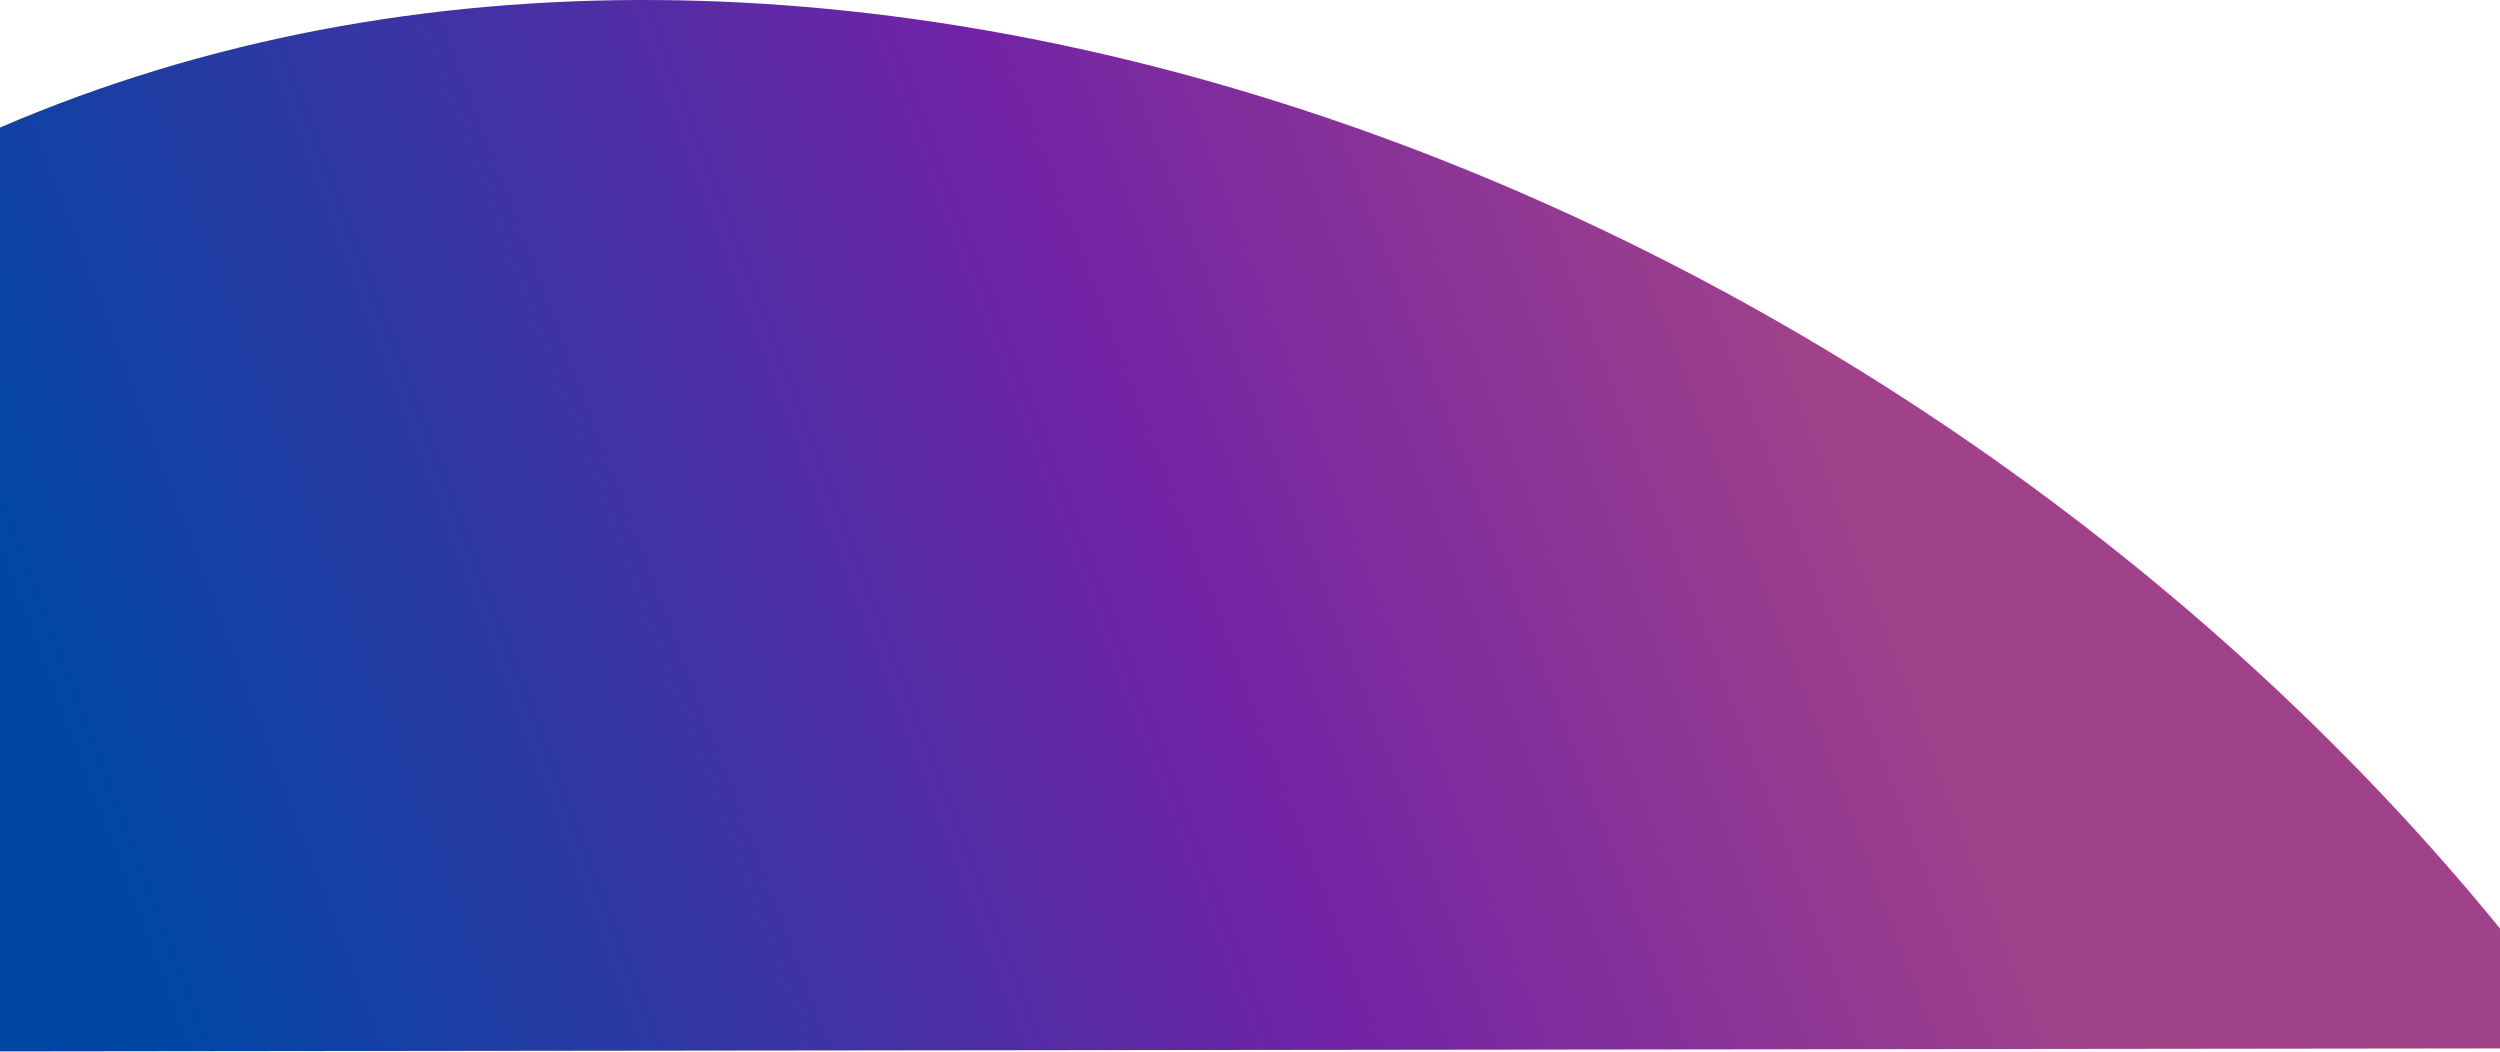 <?xml version="1.0" encoding="UTF-8"?>
<svg width="1600px" height="673px" preserveAspectRatio="none" viewBox="0 0 1600 673" version="1.1" xmlns="http://www.w3.org/2000/svg" xmlns:xlink="http://www.w3.org/1999/xlink">
    <title>pebble 2 - original copy 9</title>
    <defs>
        <linearGradient x1="72.338%" y1="44.898%" x2="0%" y2="58.844%" id="linearGradient-1">
            <stop stop-color="#9F428A" offset="0%"></stop>
            <stop stop-color="#7123A6" offset="38.742%"></stop>
            <stop stop-color="#0047A3" offset="100%"></stop>
        </linearGradient>
        <path d="M1600.001,670.981 C1600.001,619.887 1600.001,594.308 1600.001,594.246 C1220.626,128.961 529.986,-146.548 0,81.62 C0,81.62 0,278.718 0,672.912 L1600.001,670.981 Z" id="path-2"></path>
    </defs>
    <g id="Round-3" stroke="none" stroke-width="1" fill="none" fill-rule="evenodd">
        <g id="Web-Development-Style-Guide" transform="translate(0, -9191)">
            <g id="Group" transform="translate(0, 9191)">
                <mask id="mask-3" fill="white">
                    <use xlink:href="#path-2"></use>
                </mask>
                <use id="Mask" fill="url(#linearGradient-1)" fill-rule="nonzero" xlink:href="#path-2"></use>
            </g>
        </g>
    </g>
</svg>